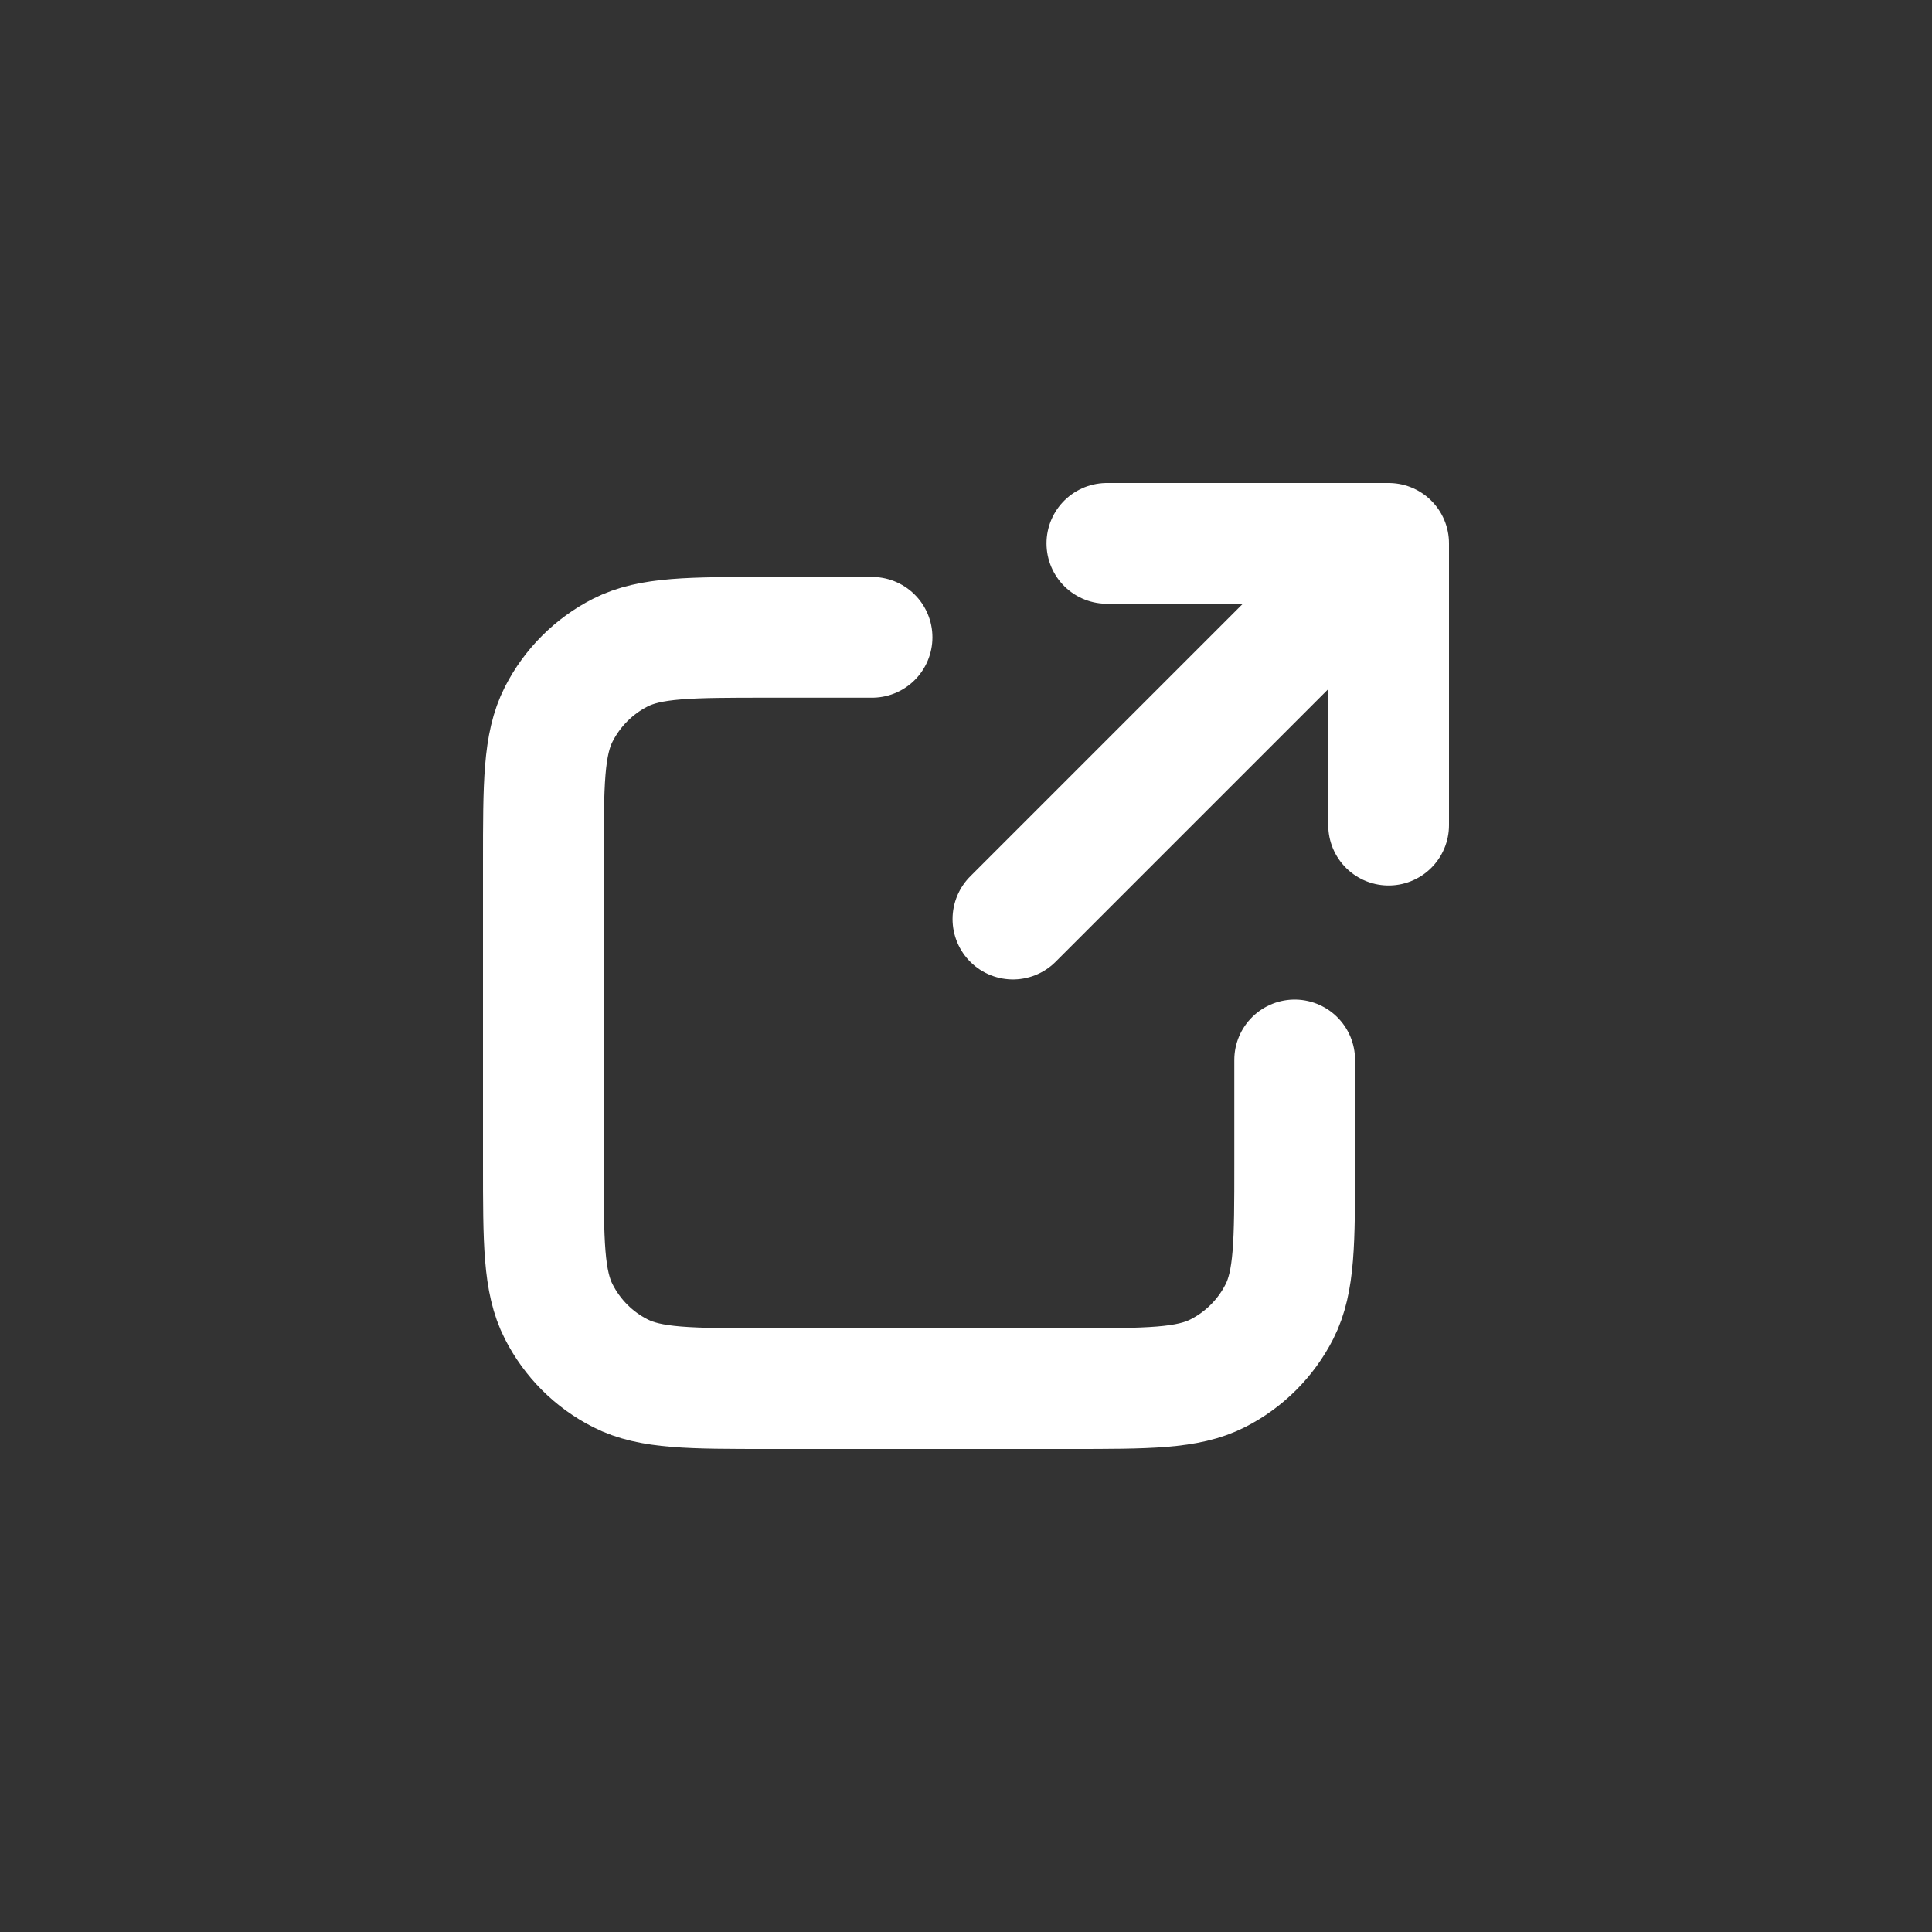<svg width="24" height="24" viewBox="0 0 24 24" fill="none" xmlns="http://www.w3.org/2000/svg">
<rect x="0" y="0" width="24" height="24" fill="#333333" stroke="none"/>
<path d="M17.25 10.25L17.25 6.75M17.25 6.75H13.75M17.25 6.75L12.583 11.417M10.833 7.917H9.55C8.57 7.917 8.08 7.917 7.706 8.107C7.376 8.275 7.109 8.543 6.941 8.872C6.75 9.247 6.75 9.737 6.75 10.717V14.45C6.75 15.43 6.75 15.92 6.941 16.294C7.109 16.624 7.376 16.892 7.706 17.059C8.08 17.25 8.57 17.25 9.55 17.25H13.283C14.263 17.25 14.754 17.25 15.128 17.059C15.457 16.892 15.725 16.624 15.893 16.294C16.083 15.92 16.083 15.43 16.083 14.45V13.167" stroke="white" stroke-width="1.5" stroke-linecap="round" stroke-linejoin="round"/>
</svg>
